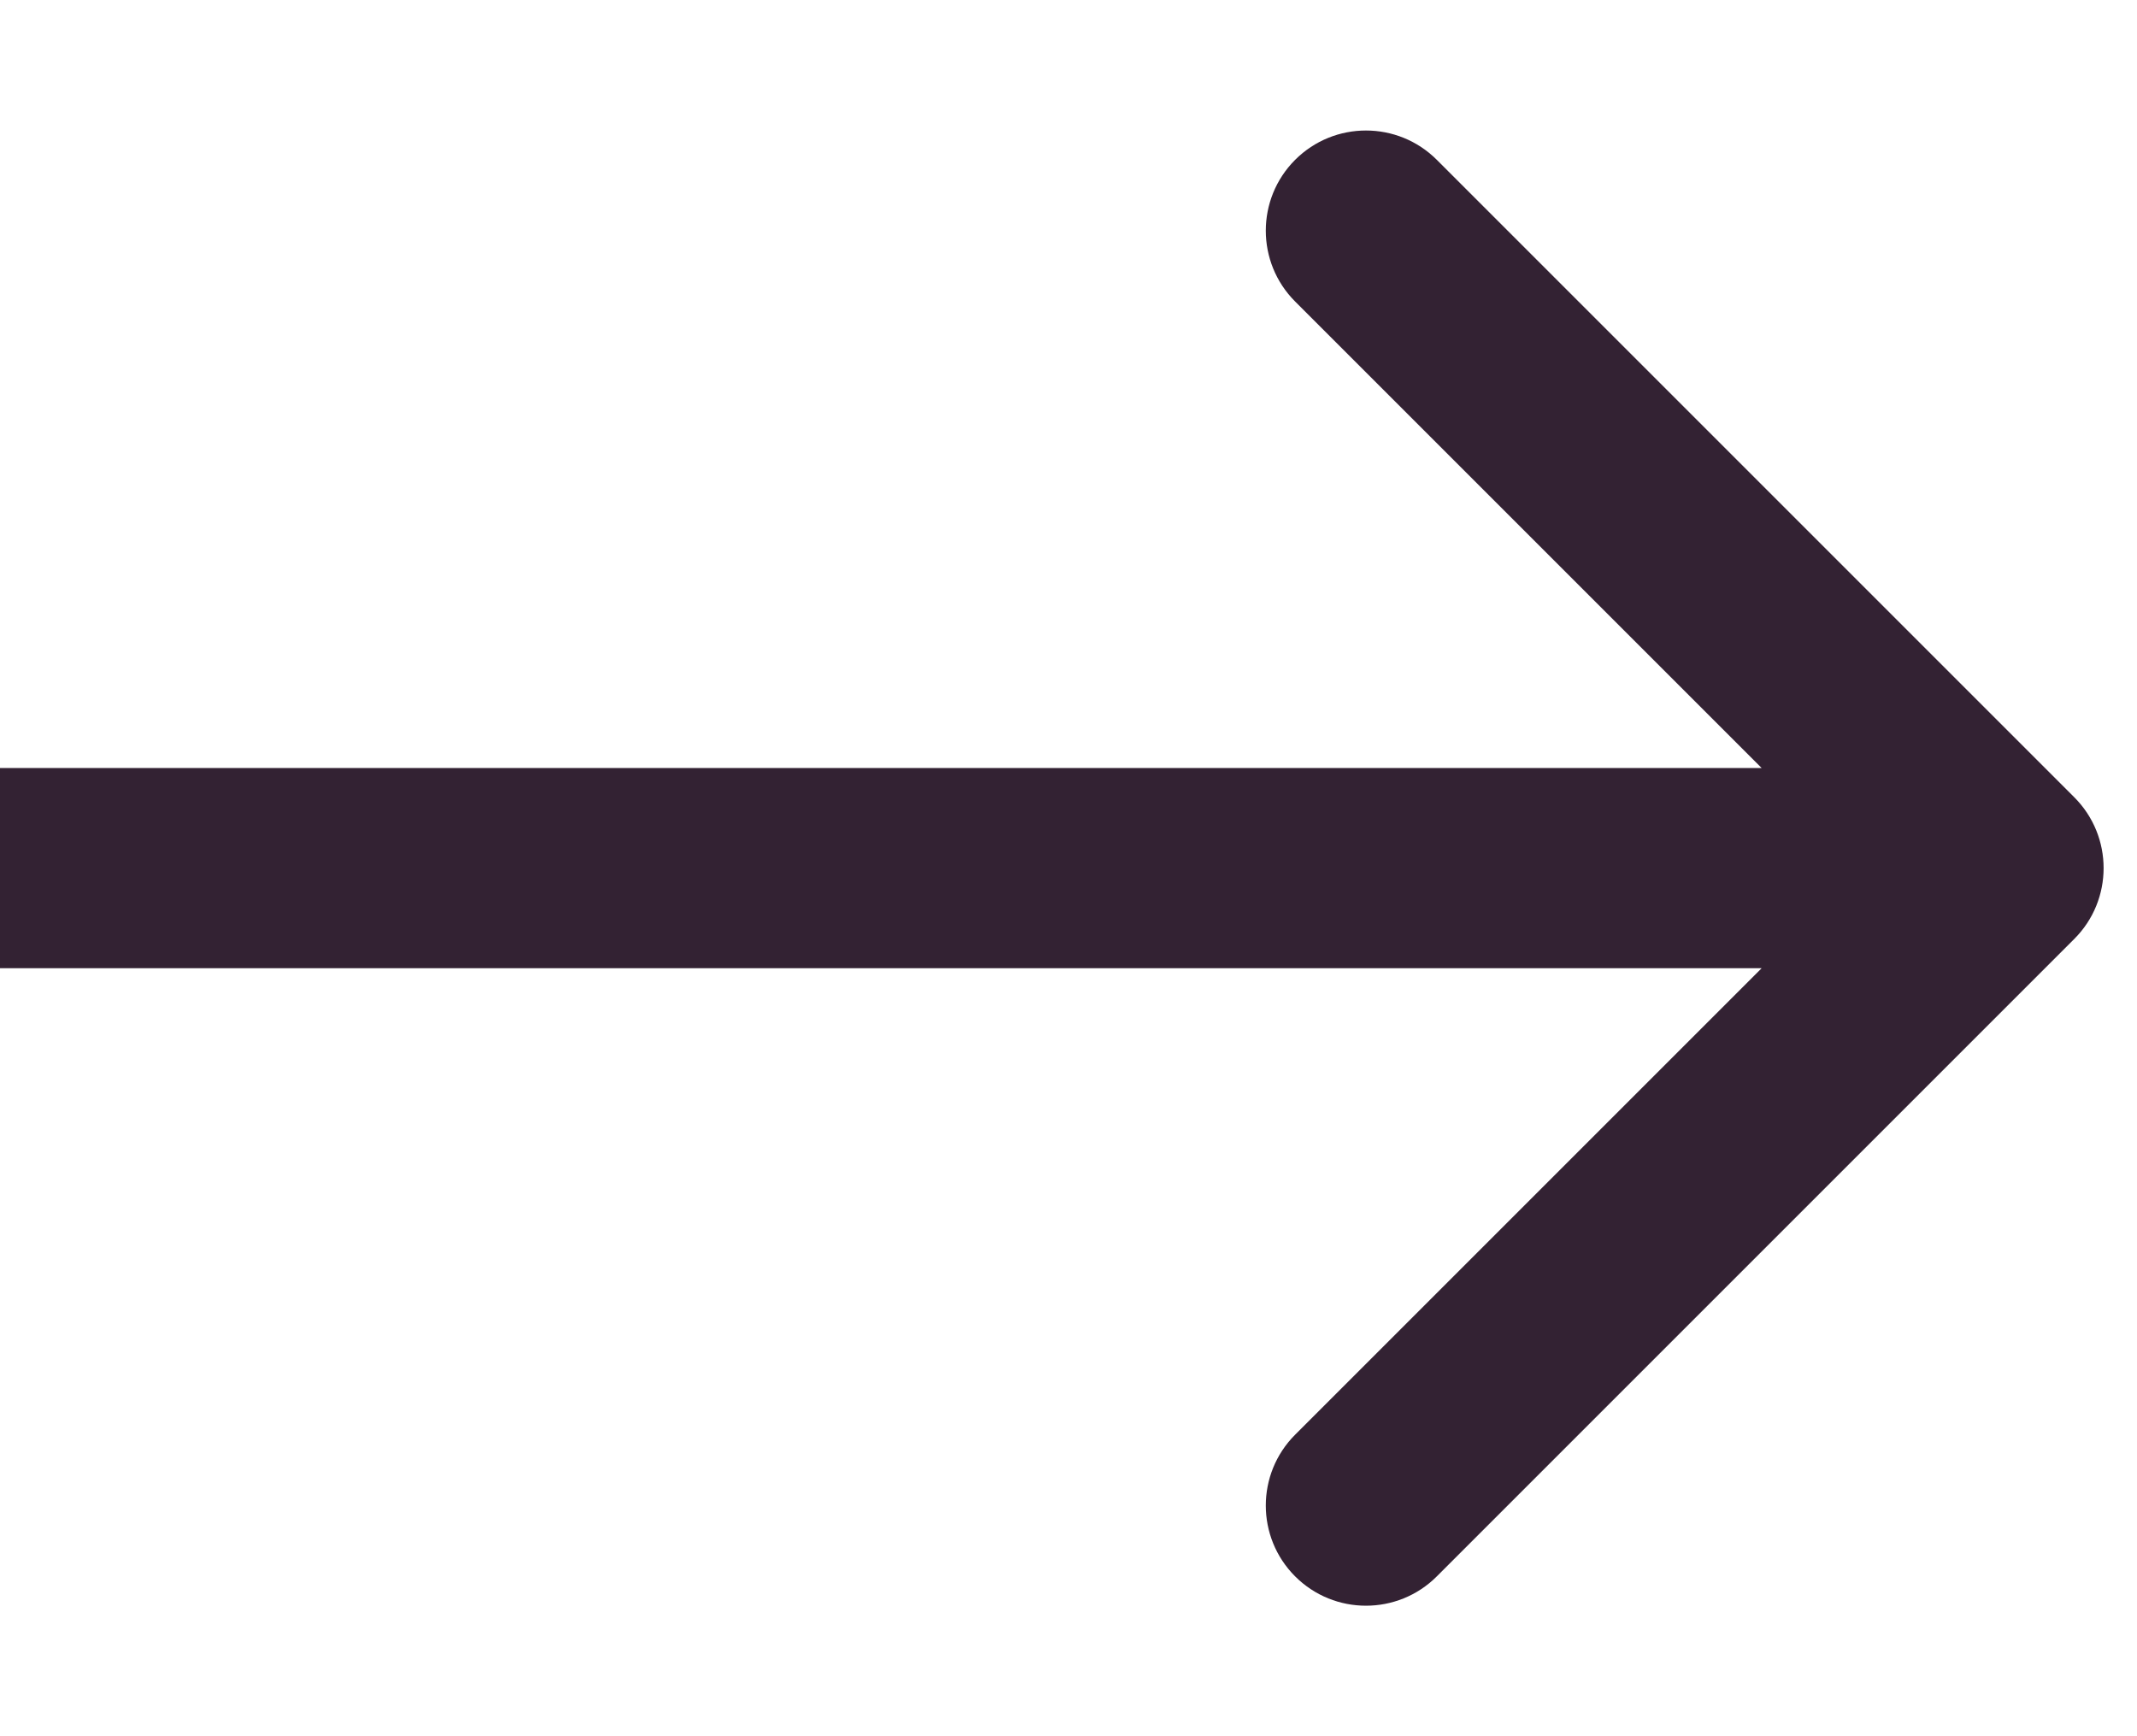 <?xml version="1.0" encoding="UTF-8"?> <svg xmlns="http://www.w3.org/2000/svg" viewBox="0 0 20.00 16.25" data-guides="{&quot;vertical&quot;:[],&quot;horizontal&quot;:[]}"><defs></defs><path fill="#332233" stroke="none" fill-opacity="1" stroke-width="1" stroke-opacity="1" id="tSvgba0cb411fa" title="Path 1" d="M19.413 8.788C19.779 8.422 19.779 7.828 19.413 7.462C17.424 5.473 15.435 3.485 13.447 1.496C13.081 1.13 12.487 1.13 12.121 1.496C11.755 1.862 11.755 2.456 12.121 2.822C13.889 4.59 15.656 6.357 17.424 8.125C15.656 9.893 13.889 11.661 12.121 13.428C11.755 13.794 11.755 14.388 12.121 14.754C12.487 15.12 13.081 15.12 13.447 14.754C15.435 12.765 17.424 10.777 19.413 8.788ZM0 9.062C6.25 9.062 12.5 9.062 18.75 9.062C18.75 8.438 18.75 7.812 18.75 7.188C12.5 7.188 6.25 7.188 0 7.188C0 7.812 0 8.438 0 9.062Z"></path></svg> 